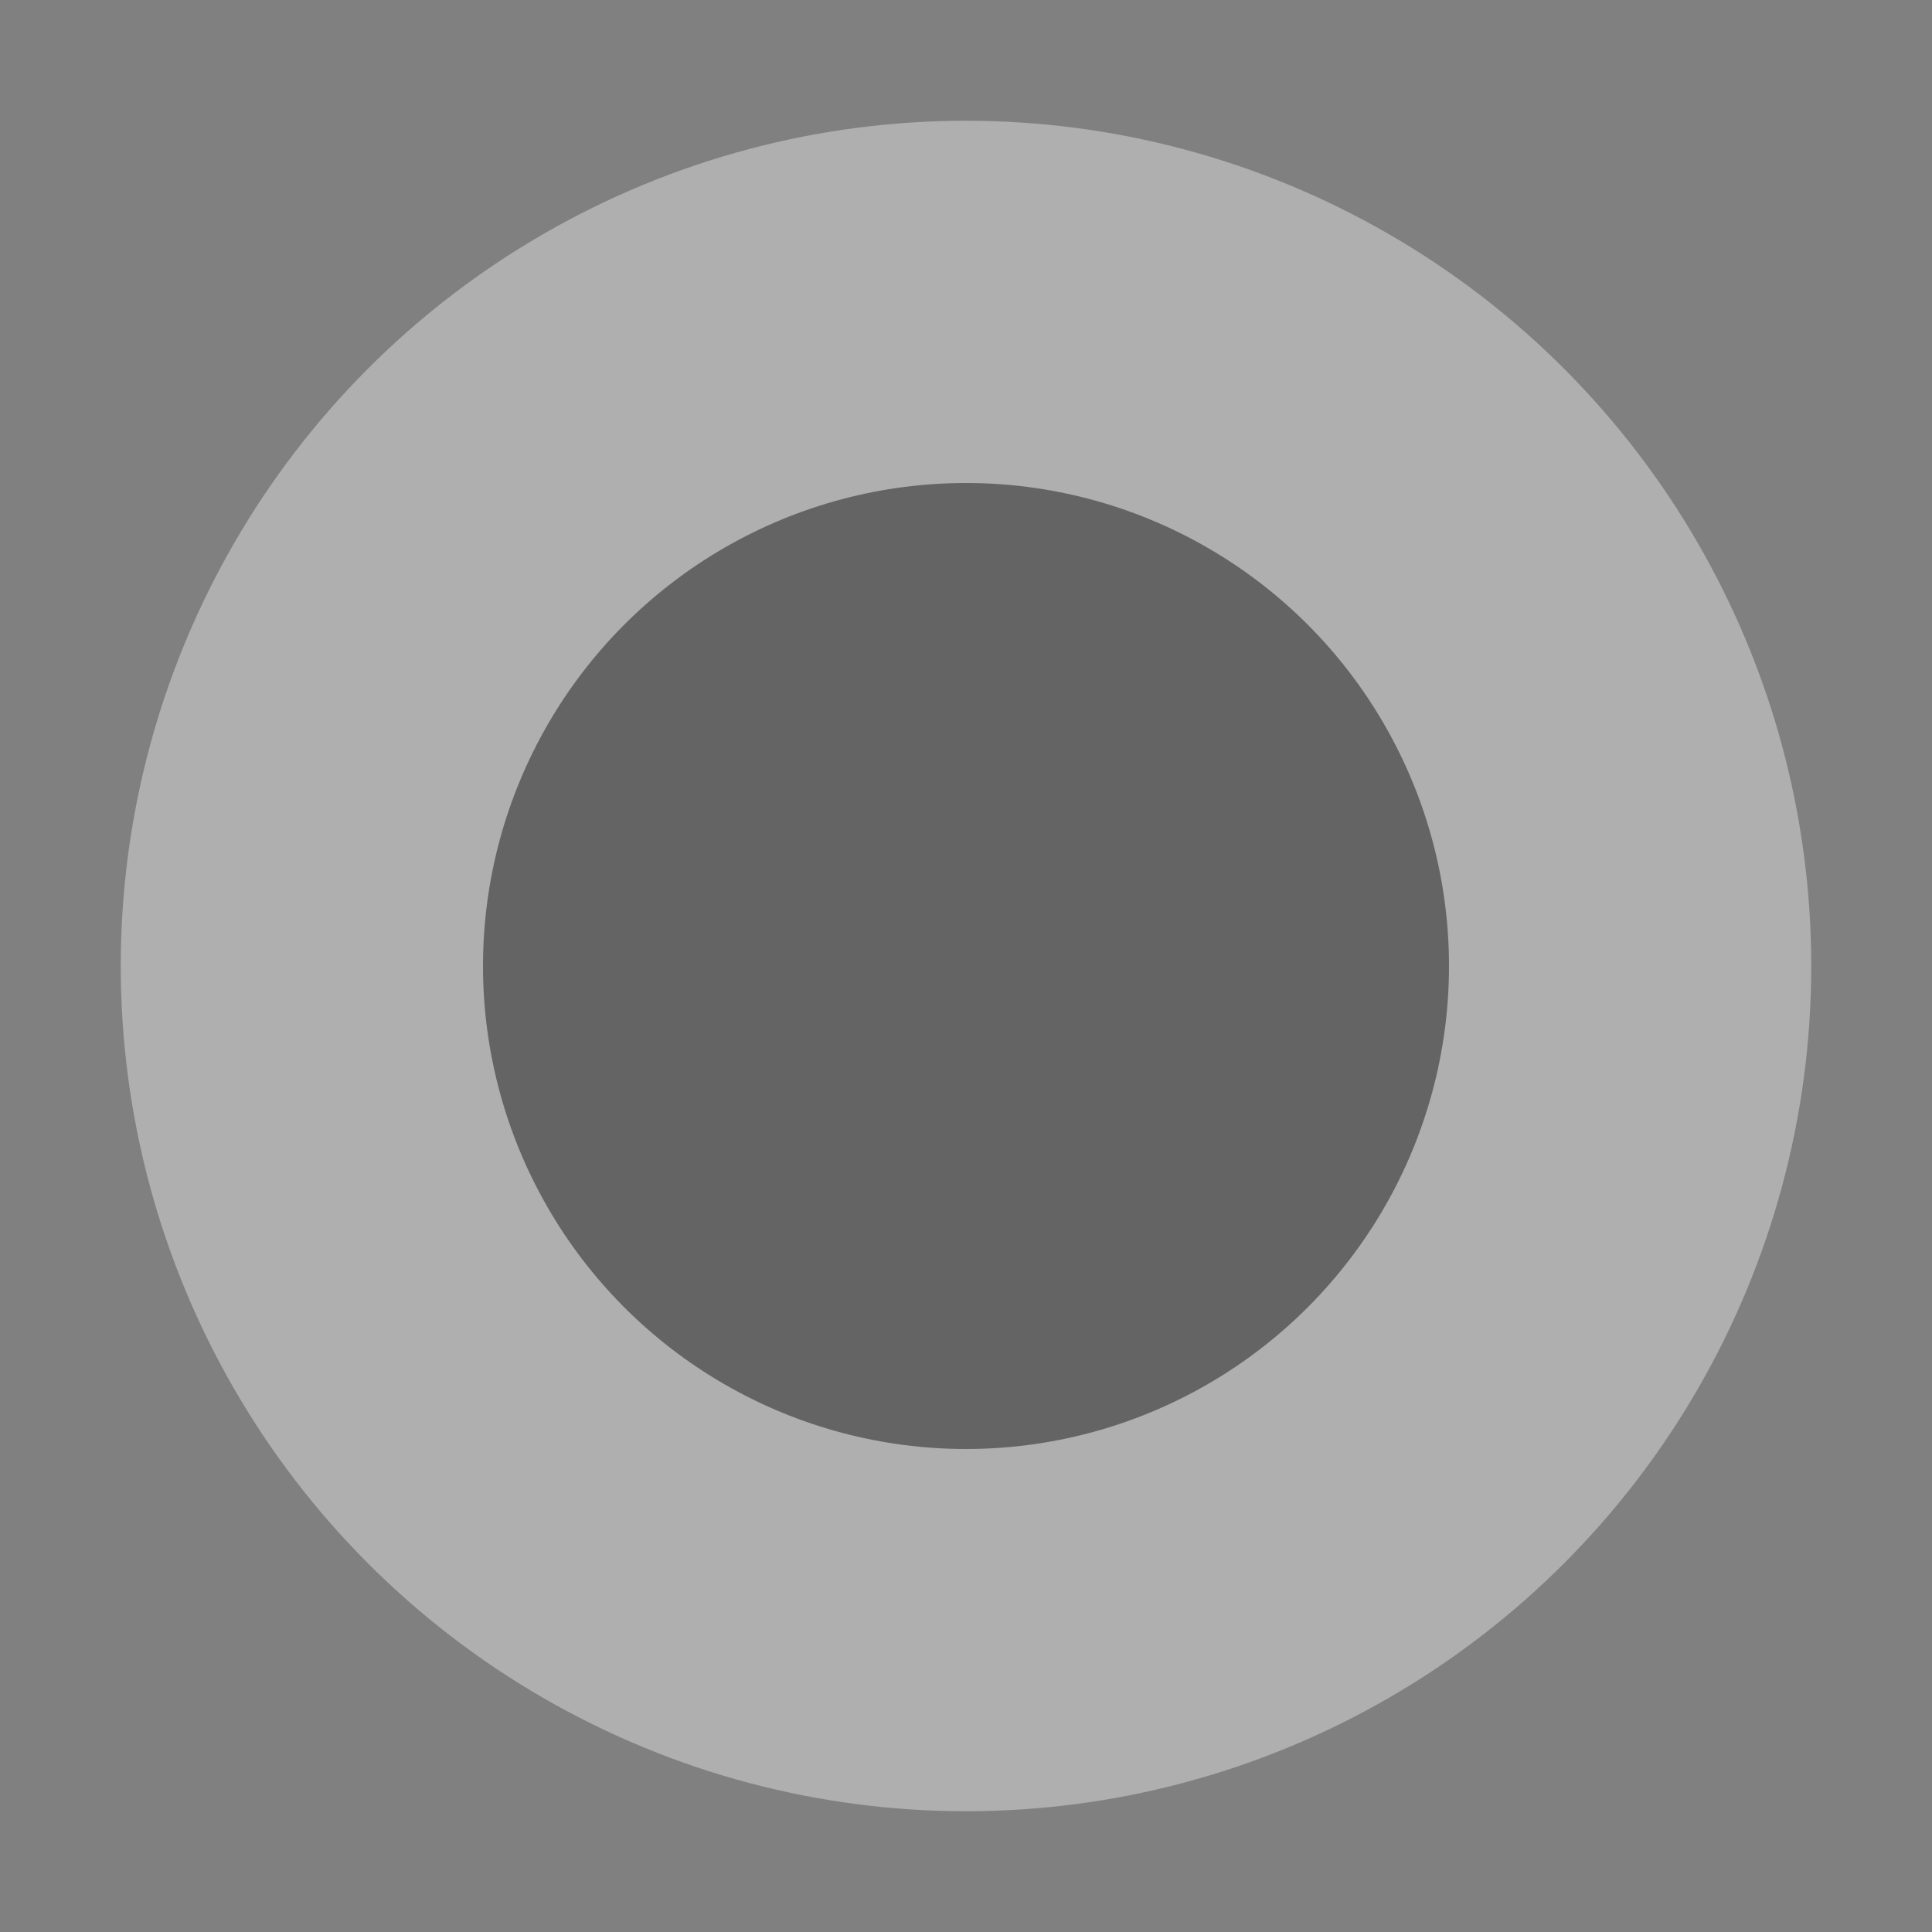 <svg height="16" viewBox="0 0 16 16" width="16" xmlns="http://www.w3.org/2000/svg"><rect x="0" y="0" width="16" height="16" fill="#808080" stroke="none"/><circle cx="8" cy="8" r="7" fill="#fff" fill-opacity=".37"/><circle cx="8" cy="8" r="4" fill="#1a1a1a" fill-opacity=".5"/></svg>
